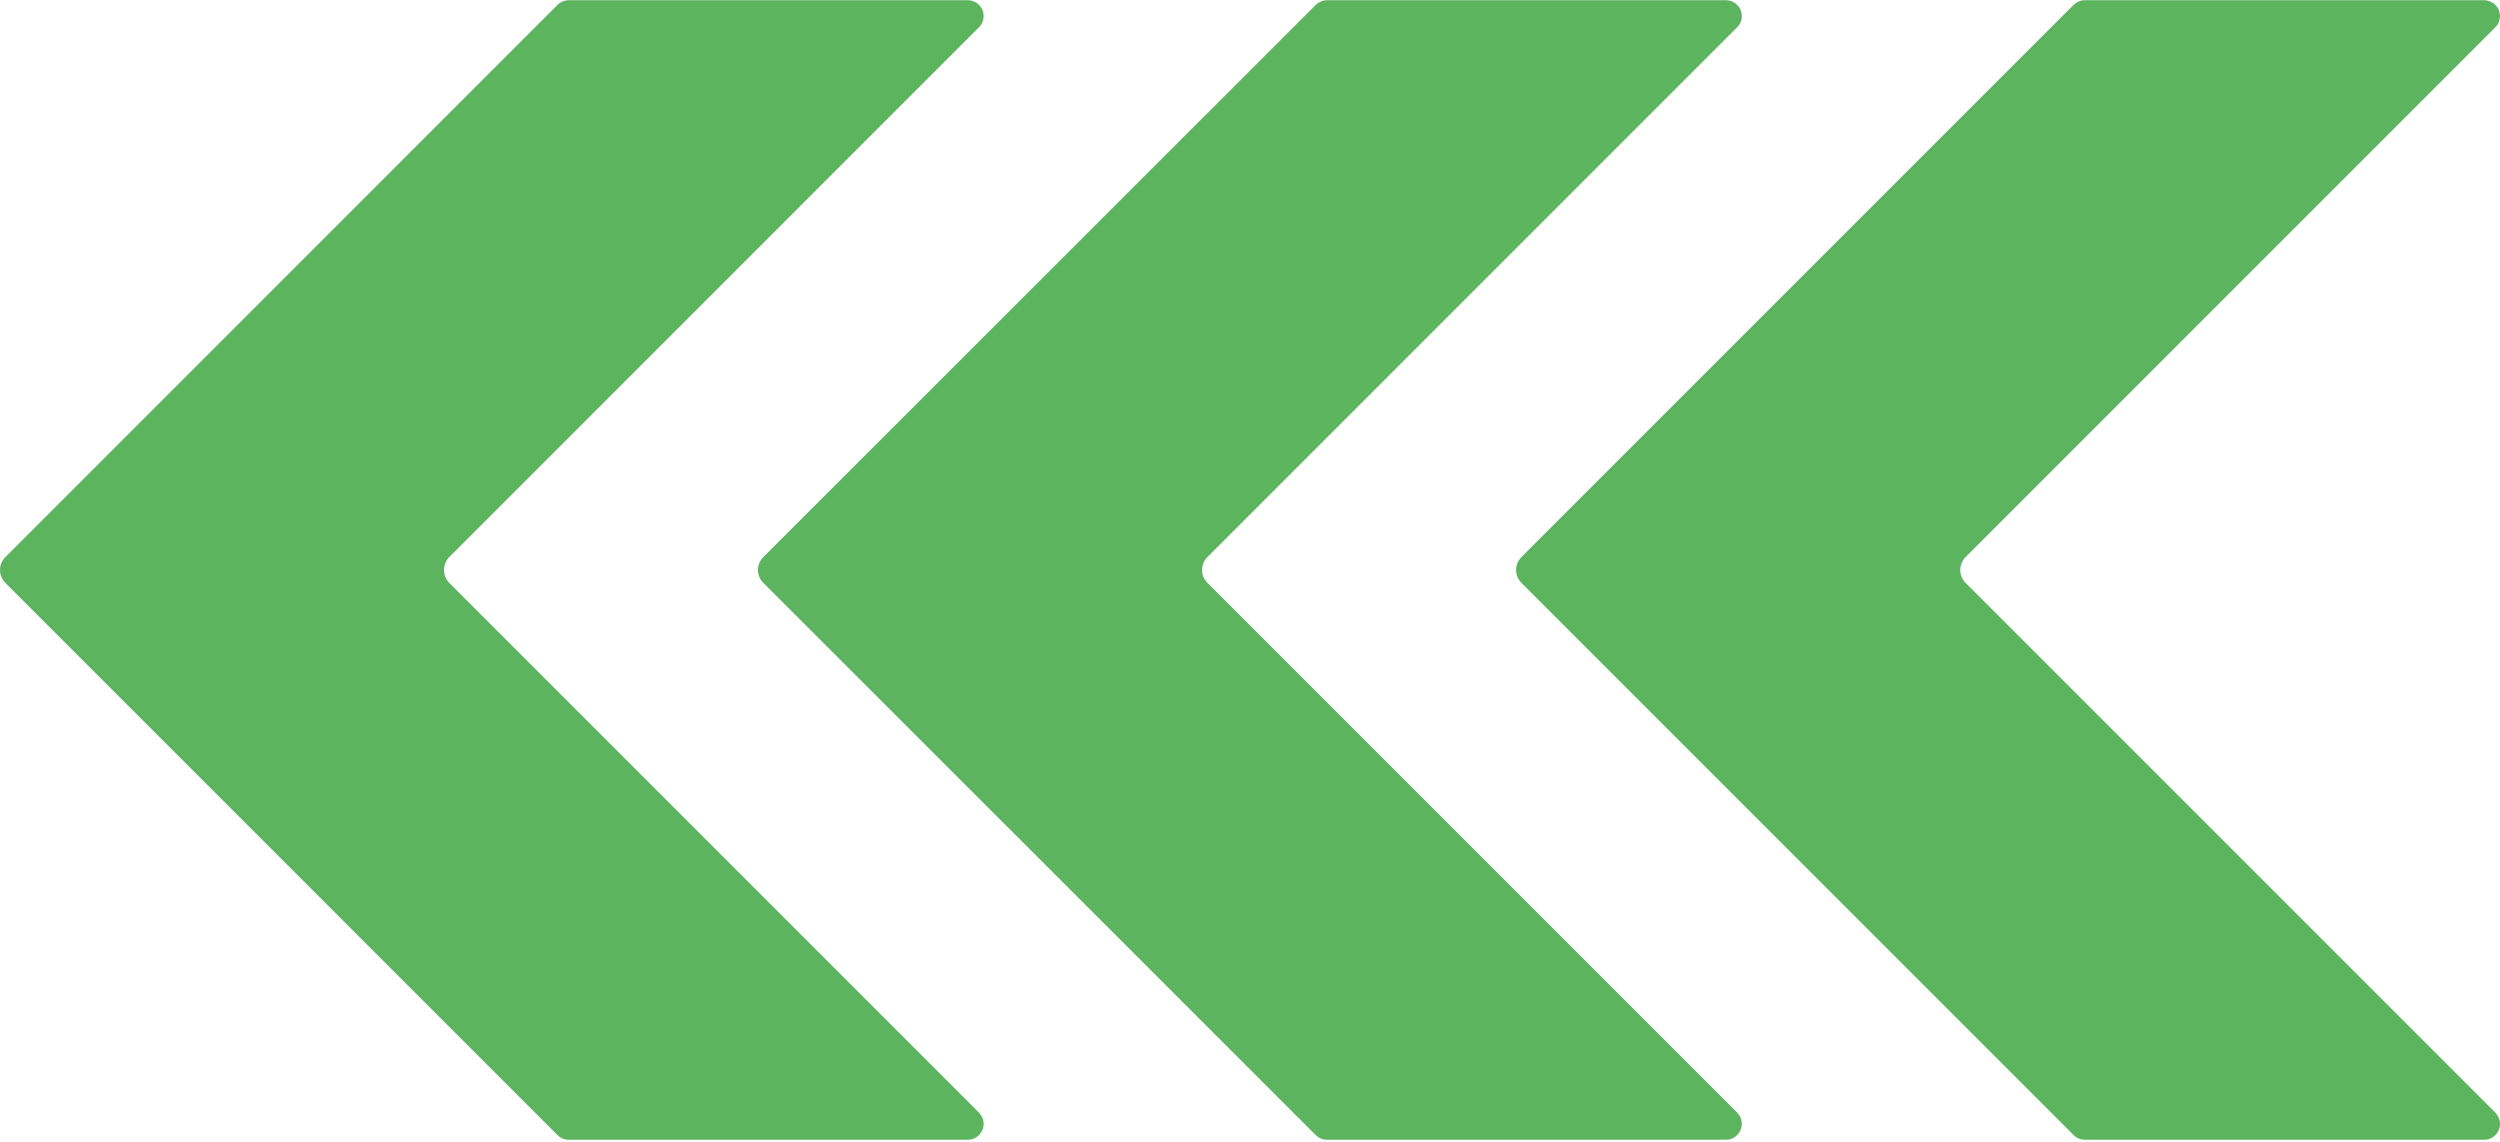 <?xml version="1.0" encoding="UTF-8" standalone="no"?><svg xmlns="http://www.w3.org/2000/svg" xmlns:xlink="http://www.w3.org/1999/xlink" fill="#000000" height="20.1" preserveAspectRatio="xMidYMid meet" version="1" viewBox="0.0 0.0 44.0 20.1" width="44" zoomAndPan="magnify"><defs><clipPath id="a"><path d="M 0 0 L 18 0 L 18 20.059 L 0 20.059 Z M 0 0"/></clipPath><clipPath id="b"><path d="M 13 0 L 31 0 L 31 20.059 L 13 20.059 Z M 13 0"/></clipPath><clipPath id="c"><path d="M 26 0 L 44 0 L 44 20.059 L 26 20.059 Z M 26 0"/></clipPath></defs><g><g clip-path="url(#a)" id="change1_2"><path d="M 17.23 19.582 L 7.906 10.258 C 7.785 10.133 7.785 9.93 7.906 9.805 L 17.23 0.48 C 17.34 0.371 17.34 0.195 17.23 0.086 C 17.18 0.035 17.109 0.004 17.035 0.004 L 10.008 0.004 C 9.934 0.004 9.863 0.035 9.812 0.086 L 0.094 9.805 C -0.031 9.93 -0.031 10.133 0.094 10.258 L 9.812 19.977 C 9.863 20.031 9.934 20.059 10.008 20.059 L 17.035 20.059 C 17.188 20.059 17.312 19.934 17.312 19.777 C 17.312 19.707 17.281 19.637 17.23 19.582" fill="#5db45e"/></g><g clip-path="url(#b)" id="change1_1"><path d="M 30.574 19.582 L 21.25 10.258 C 21.125 10.133 21.125 9.93 21.25 9.805 L 30.574 0.48 C 30.684 0.371 30.684 0.195 30.574 0.086 C 30.523 0.035 30.453 0.004 30.379 0.004 L 23.352 0.004 C 23.281 0.004 23.211 0.035 23.156 0.086 L 13.434 9.805 C 13.309 9.93 13.309 10.133 13.434 10.258 L 23.156 19.977 C 23.211 20.031 23.281 20.059 23.352 20.059 L 30.379 20.059 C 30.531 20.059 30.656 19.934 30.656 19.777 C 30.656 19.707 30.629 19.637 30.574 19.582" fill="#5db45e"/></g><g clip-path="url(#c)" id="change1_3"><path d="M 43.918 19.582 L 34.594 10.258 C 34.469 10.133 34.469 9.93 34.594 9.805 L 43.918 0.48 C 44.027 0.371 44.027 0.195 43.918 0.086 C 43.863 0.035 43.793 0.004 43.719 0.004 L 36.691 0.004 C 36.617 0.004 36.547 0.035 36.496 0.086 L 26.777 9.805 C 26.652 9.93 26.652 10.133 26.777 10.258 L 36.496 19.977 C 36.547 20.031 36.617 20.059 36.691 20.059 L 43.719 20.059 C 43.871 20.062 44 19.938 44 19.781 C 44 19.707 43.969 19.637 43.918 19.582" fill="#5db45e"/></g></g></svg>